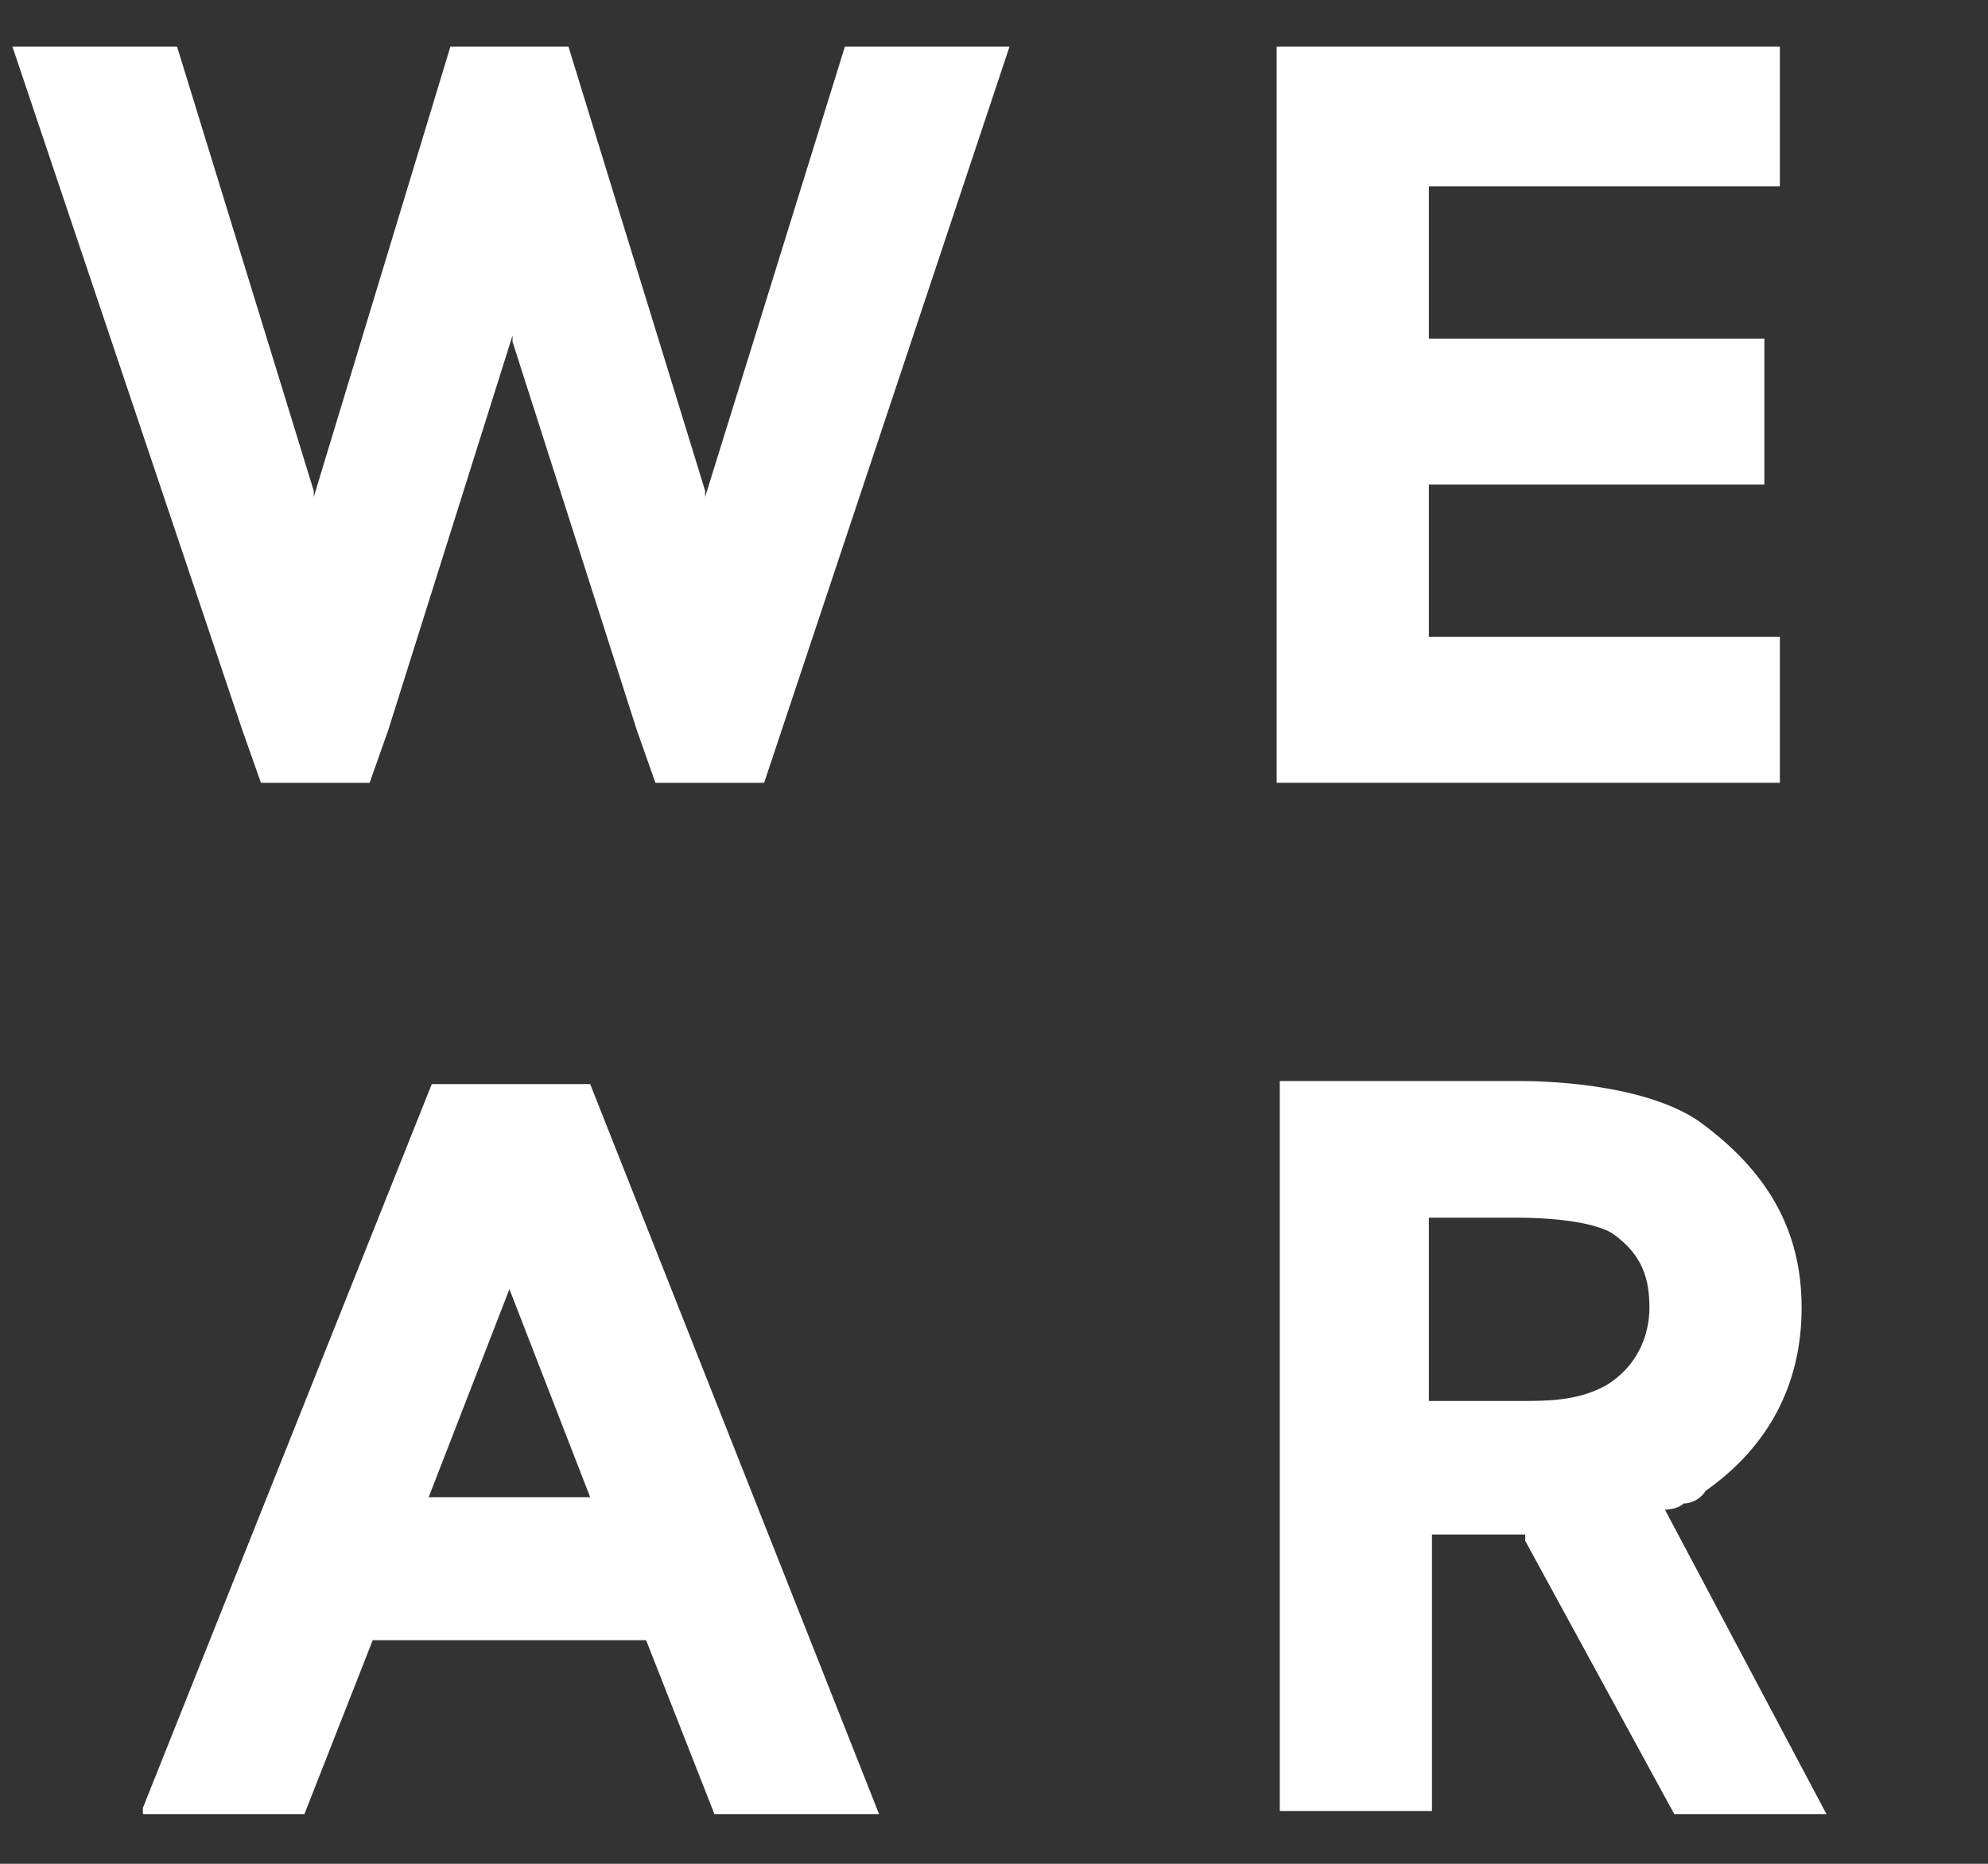 <svg viewBox="0 0 64 60" xmlns="http://www.w3.org/2000/svg"><rect x="0" y="0" width="64" height="60" fill="#333333" stroke="none"/><path fill="#fff" d="m57.3 20.5h-11.3v-4.9h10.8v-4.7h-10.8v-4.9h11.3v-4.5h-16.2v23.7h16.2z"/><path fill="#fff" d="m18.9 34.9h-5l-9.3 23.3v.2h5.2l2.2-5.6h8.8l2.2 5.6h5.3l-9.3-23.5zm.1 13.3h-5.2l2.6-6.7z"/><path fill="#fff"  d="m27.2 1.5-4.5 14.5v-.2l-4.4-14.3h-3.8l-4.4 14.5v-.2l-4.4-14.3h-5.3l7.4 22 .6 1.7h3.5l.6-1.7 4-12.7v.2l4 12.5.6 1.7h3.5l7.9-23.7z"/><path fill="#fff"  d="m49.1 49.6 4.8 8.8h4.9l-5.2-9.8s.4 0 .6-.2c.3 0 .6-.2.7-.4 2-1.4 3.1-3.4 3.1-5.9s-1.1-4.4-3.3-6c-1.6-1.1-4.4-1.3-5.8-1.3h-7.7v23.5h4.9v-8.9h3zm-3.1-4.4v-6h2.8c1.5 0 2.6.2 3.1.5 1 .7 1.2 1.5 1.2 2.4s-.4 1.9-1.4 2.5c-.9.5-1.9.5-2.7.5h-3.1.1z"/></svg>